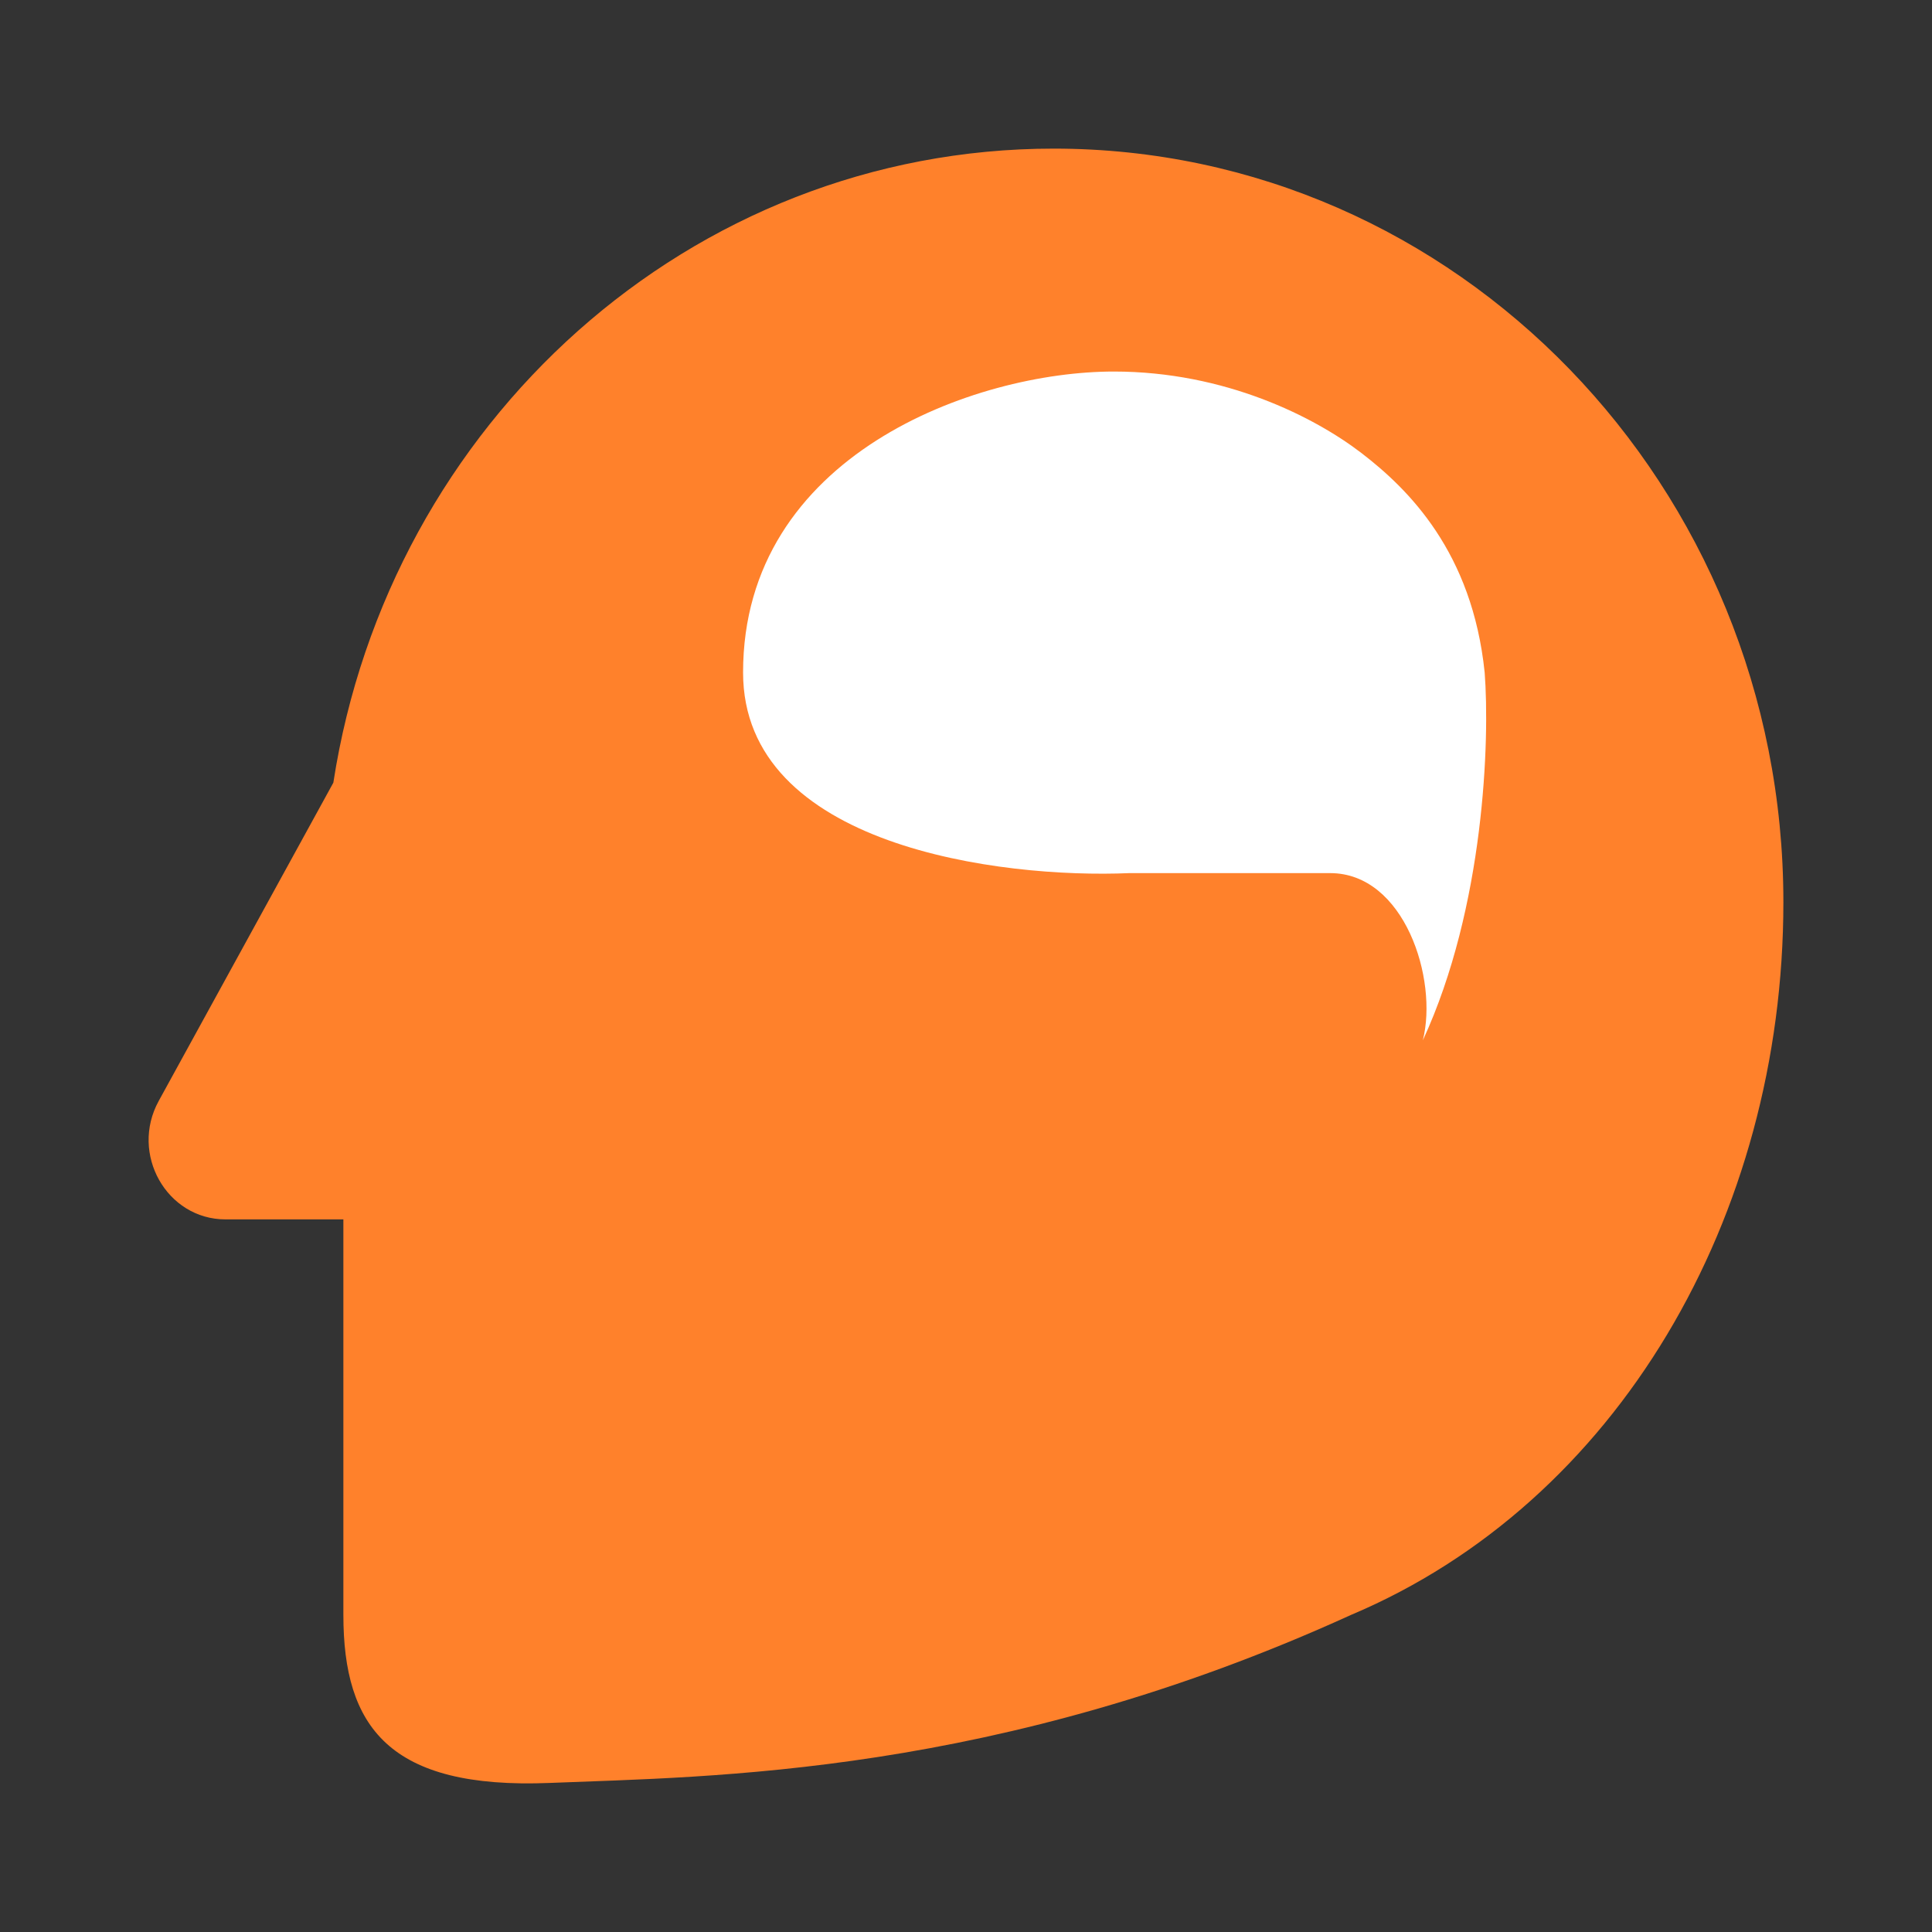 <svg width="26" height="26" viewBox="0 0 26 26" fill="none" xmlns="http://www.w3.org/2000/svg">
<rect x="0" y="0" width="26" height="26" fill="#333333" stroke="none"/>
<path d="M14.181 2C9.288 2 5.232 5.696 4.486 10.533L2.136 14.816C1.745 15.528 2.243 16.41 3.035 16.41H4.621V21.733C4.621 23.237 5.233 24.081 7.397 23.994C9.561 23.906 13.411 23.906 18.181 21.733C21.764 20.221 24 16.384 24 12.14C24 6.54 19.603 2 14.181 2Z" fill="#FF812B"/>
<path d="M19.98 9.05C19.813 7.43 18.956 6.584 18.322 6.097C17.688 5.611 16.487 5 14.99 5C13.119 5 10 6.125 10 9.05C10 11.39 13.465 11.825 15.198 11.75H17.901C18.899 11.75 19.356 13.175 19.148 14C19.98 12.2 20.049 9.95 19.98 9.05Z" fill="white"/>
</svg>
